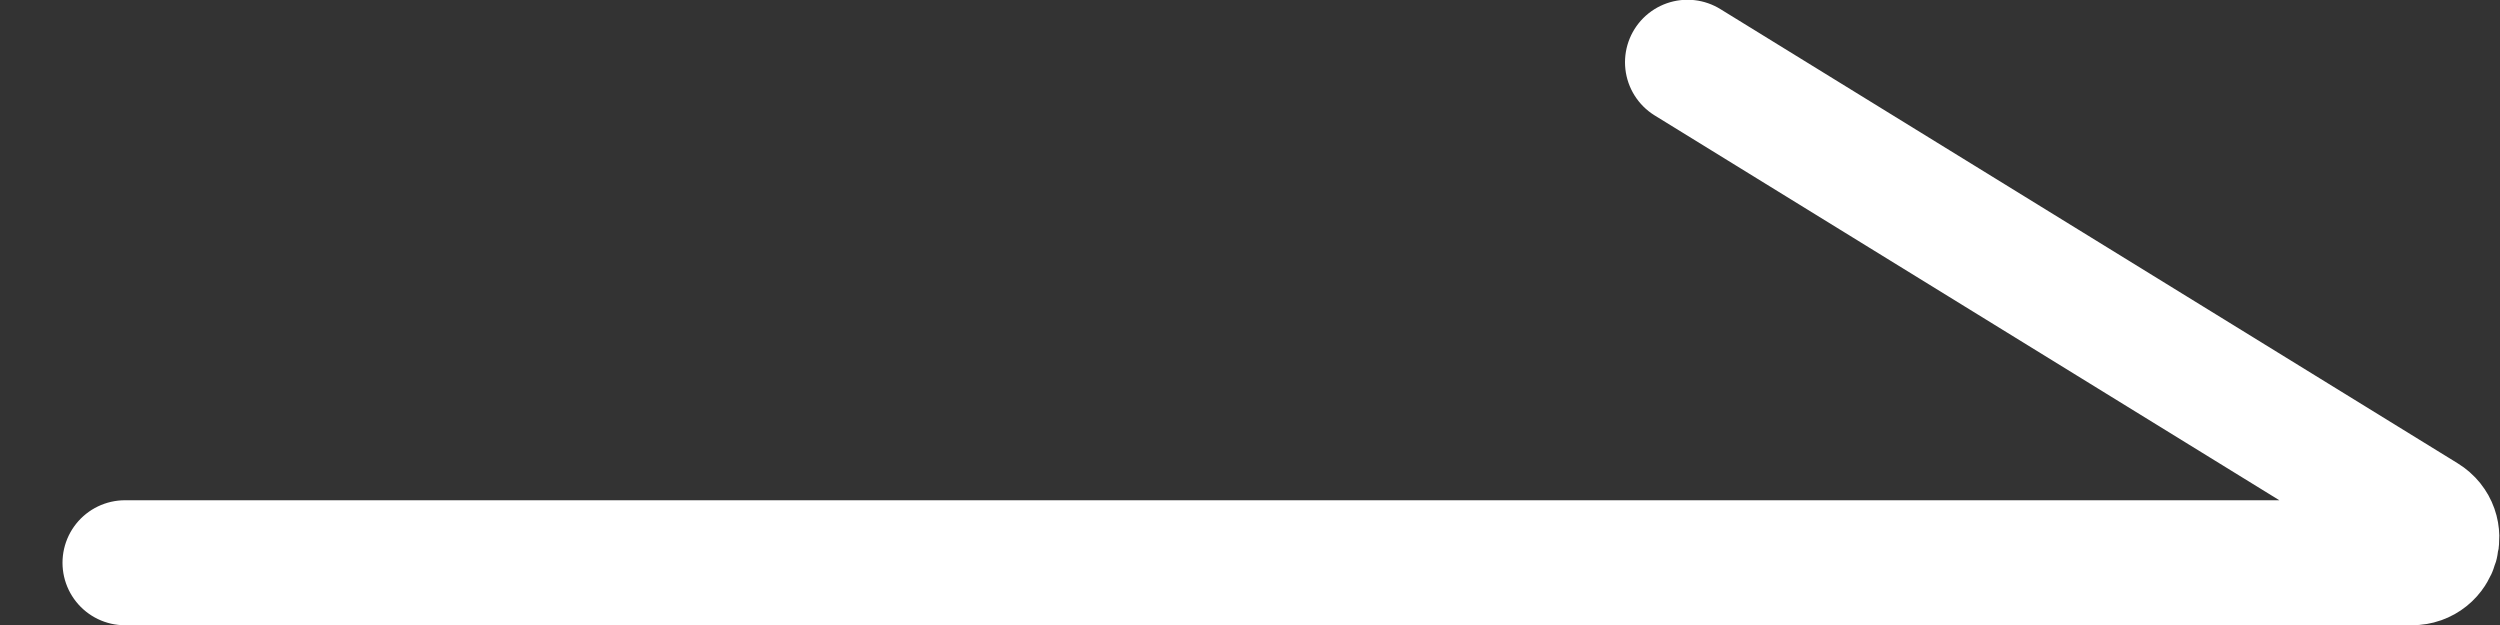 <svg width="20" height="5" viewBox="0 0 20 5" fill="none" xmlns="http://www.w3.org/2000/svg">
<rect x="0" y="0" width="20" height="5" fill="#333333" stroke="none"/>
<path d="M1 4.502H19.294C19.496 4.502 19.571 4.238 19.399 4.132L13.5 0.498" stroke="white" stroke-linecap="round" stroke-linejoin="round"/>
</svg>

